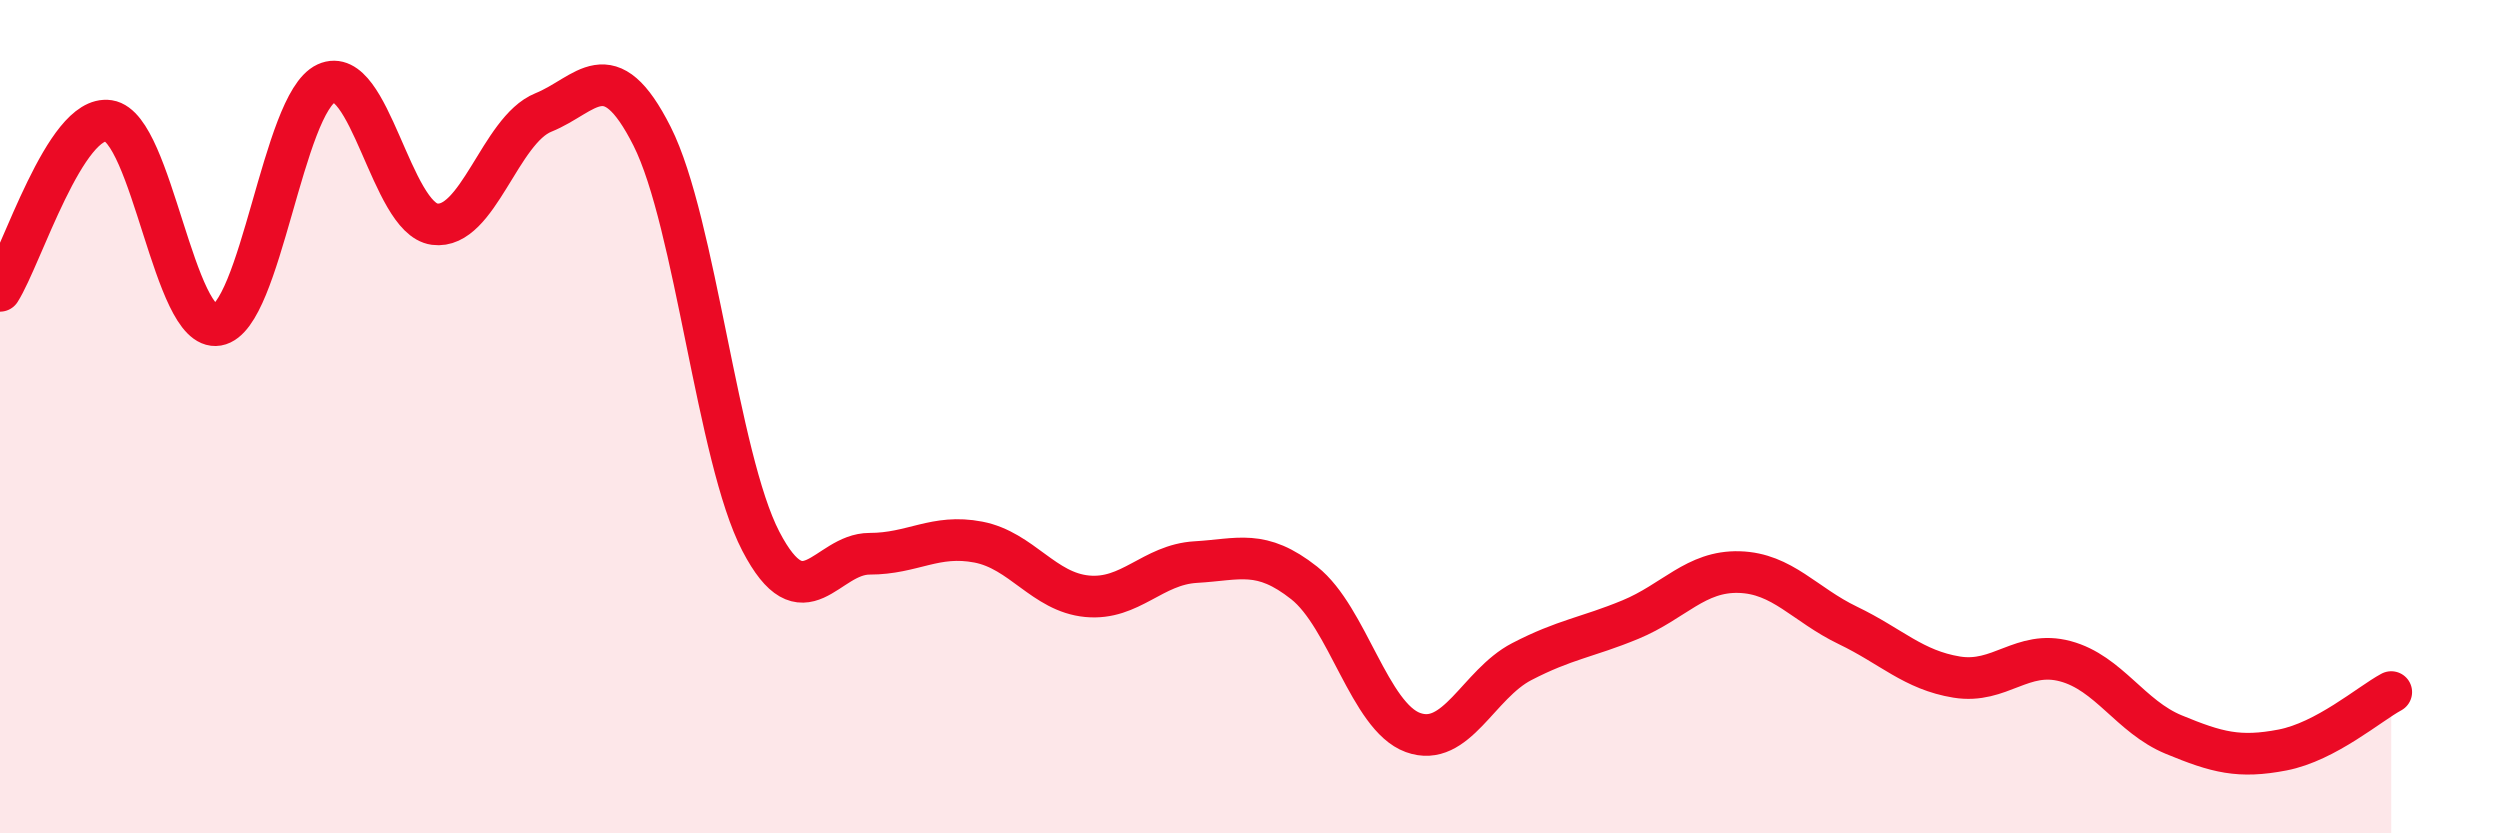 
    <svg width="60" height="20" viewBox="0 0 60 20" xmlns="http://www.w3.org/2000/svg">
      <path
        d="M 0,6.98 C 0.52,6.16 1.57,2.74 2.61,2.9 C 3.65,3.06 4.18,7.98 5.22,7.8 C 6.26,7.62 6.79,2.48 7.83,2 C 8.87,1.52 9.39,5.24 10.43,5.38 C 11.47,5.52 12,3.12 13.04,2.7 C 14.08,2.28 14.61,1.21 15.65,3.27 C 16.69,5.33 17.22,10.99 18.26,12.99 C 19.3,14.99 19.83,13.29 20.87,13.29 C 21.91,13.29 22.44,12.81 23.48,13.01 C 24.52,13.21 25.05,14.21 26.09,14.31 C 27.13,14.41 27.66,13.55 28.7,13.49 C 29.74,13.43 30.26,13.17 31.3,13.99 C 32.34,14.81 32.87,17.2 33.91,17.58 C 34.95,17.96 35.48,16.42 36.52,15.88 C 37.56,15.34 38.09,15.3 39.13,14.87 C 40.17,14.44 40.7,13.7 41.74,13.73 C 42.78,13.76 43.31,14.51 44.35,15.01 C 45.39,15.51 45.92,16.08 46.96,16.25 C 48,16.42 48.53,15.59 49.57,15.87 C 50.61,16.15 51.13,17.2 52.17,17.63 C 53.21,18.06 53.74,18.2 54.78,18 C 55.82,17.8 56.87,16.89 57.39,16.61L57.39 20L0 20Z"
        fill="#EB0A25"
        opacity="0.1"
        stroke-linecap="round"
        stroke-linejoin="round"
      />
      <path
        d="M 0,6.98 C 0.52,6.16 1.57,2.74 2.61,2.9 C 3.65,3.06 4.18,7.98 5.22,7.8 C 6.26,7.62 6.79,2.48 7.83,2 C 8.87,1.52 9.39,5.24 10.43,5.38 C 11.47,5.52 12,3.12 13.04,2.7 C 14.08,2.28 14.61,1.21 15.65,3.27 C 16.69,5.33 17.22,10.99 18.26,12.99 C 19.3,14.99 19.83,13.29 20.87,13.29 C 21.91,13.29 22.44,12.81 23.48,13.01 C 24.52,13.21 25.05,14.21 26.09,14.31 C 27.13,14.41 27.66,13.55 28.7,13.49 C 29.74,13.43 30.26,13.17 31.3,13.99 C 32.34,14.81 32.87,17.2 33.91,17.58 C 34.95,17.96 35.48,16.42 36.52,15.88 C 37.56,15.34 38.09,15.3 39.13,14.87 C 40.17,14.44 40.7,13.7 41.74,13.73 C 42.78,13.76 43.31,14.51 44.35,15.01 C 45.39,15.51 45.92,16.08 46.96,16.25 C 48,16.42 48.53,15.59 49.57,15.87 C 50.61,16.15 51.13,17.2 52.17,17.63 C 53.21,18.06 53.74,18.2 54.78,18 C 55.82,17.8 56.87,16.89 57.39,16.61"
        stroke="#EB0A25"
        stroke-width="1"
        fill="none"
        stroke-linecap="round"
        stroke-linejoin="round"
      />
    </svg>
  